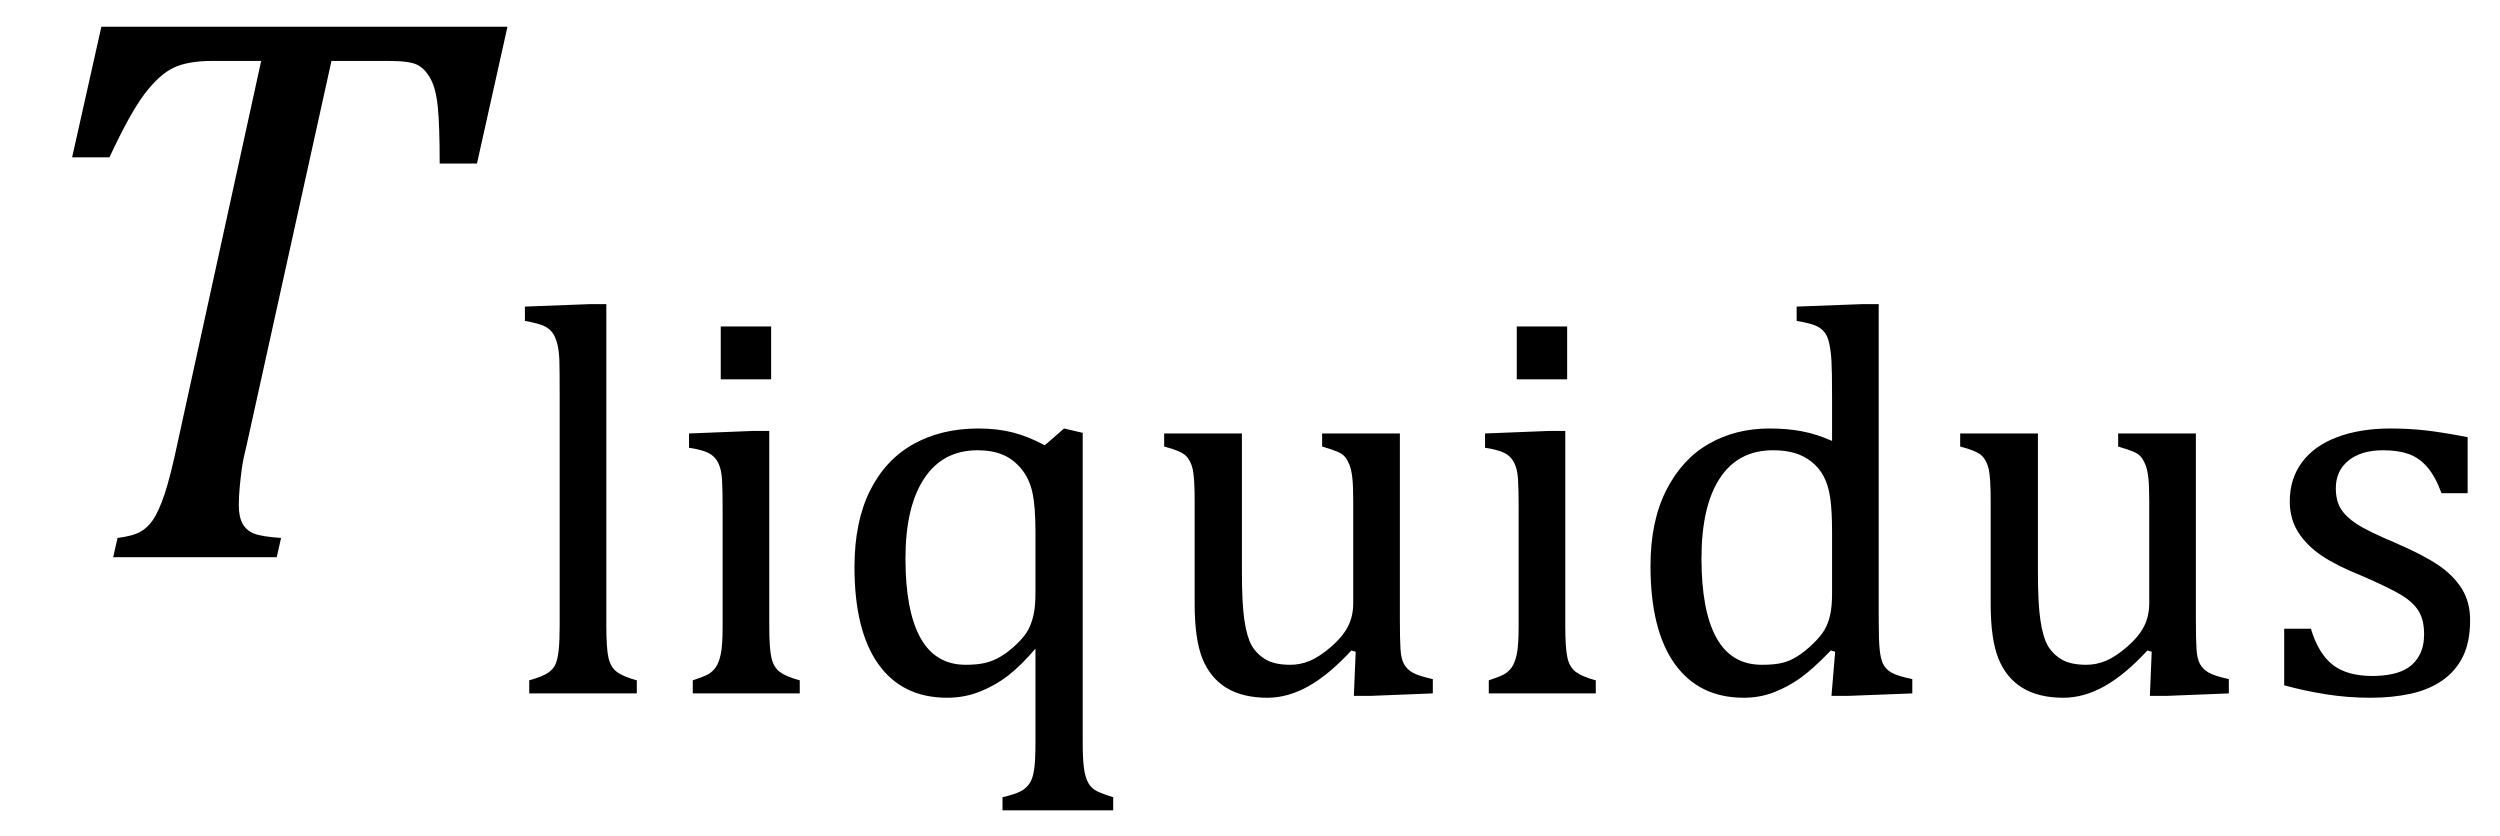 <?xml version="1.0" encoding="UTF-8" standalone="no"?><svg xmlns="http://www.w3.org/2000/svg" xmlns:xlink="http://www.w3.org/1999/xlink" stroke-dasharray="none" shape-rendering="auto" font-family="'Dialog'" width="62.813" text-rendering="auto" fill-opacity="1" contentScriptType="text/ecmascript" color-interpolation="auto" color-rendering="auto" preserveAspectRatio="xMidYMid meet" font-size="12" fill="black" stroke="black" image-rendering="auto" stroke-miterlimit="10" zoomAndPan="magnify" version="1.0" stroke-linecap="square" stroke-linejoin="miter" contentStyleType="text/css" font-style="normal" height="21" stroke-width="1" stroke-dashoffset="0" font-weight="normal" stroke-opacity="1" y="-7"><!--Converted from MathML using JEuclid--><defs id="genericDefs"/><g><g text-rendering="optimizeLegibility" transform="translate(0,14)" color-rendering="optimizeQuality" color-interpolation="linearRGB" image-rendering="optimizeQuality"><path d="M6.953 0 L2.844 0 L2.953 -0.484 Q3.328 -0.531 3.516 -0.633 Q3.703 -0.734 3.844 -0.938 Q3.984 -1.141 4.133 -1.578 Q4.281 -2.016 4.469 -2.906 L6.562 -12.469 L5.328 -12.469 Q4.719 -12.469 4.359 -12.297 Q4 -12.125 3.633 -11.641 Q3.266 -11.156 2.75 -10.047 L1.812 -10.047 L2.547 -13.328 L12.75 -13.328 L11.984 -9.891 L11.047 -9.891 Q11.047 -10.844 11 -11.312 Q10.953 -11.781 10.812 -12.031 Q10.672 -12.281 10.477 -12.375 Q10.281 -12.469 9.766 -12.469 L8.328 -12.469 L6.203 -2.844 Q6.109 -2.469 6.078 -2.242 Q6.047 -2.016 6.023 -1.766 Q6 -1.516 6 -1.312 Q6 -1.016 6.094 -0.844 Q6.188 -0.672 6.383 -0.594 Q6.578 -0.516 7.062 -0.484 L6.953 0 Z" stroke="none"/></g><g text-rendering="optimizeLegibility" transform="translate(12.75,17.422)" color-rendering="optimizeQuality" color-interpolation="linearRGB" image-rendering="optimizeQuality"><path d="M2.484 -1.703 Q2.484 -1.125 2.539 -0.891 Q2.594 -0.656 2.75 -0.539 Q2.906 -0.422 3.25 -0.328 L3.25 0 L0.547 0 L0.547 -0.328 Q0.875 -0.422 1.016 -0.516 Q1.156 -0.609 1.211 -0.742 Q1.266 -0.875 1.289 -1.109 Q1.312 -1.344 1.312 -1.703 L1.312 -7.438 Q1.312 -8.094 1.305 -8.352 Q1.297 -8.609 1.25 -8.789 Q1.203 -8.969 1.125 -9.07 Q1.047 -9.172 0.914 -9.234 Q0.781 -9.297 0.438 -9.359 L0.438 -9.719 L2.078 -9.781 L2.484 -9.781 L2.484 -1.703 ZM6.625 -9.219 L6.625 -7.891 L5.359 -7.891 L5.359 -9.219 L6.625 -9.219 ZM4.656 -0.328 Q4.938 -0.422 5.047 -0.484 Q5.156 -0.547 5.234 -0.656 Q5.312 -0.766 5.359 -0.984 Q5.406 -1.203 5.406 -1.688 L5.406 -4.672 Q5.406 -5.109 5.391 -5.375 Q5.375 -5.641 5.289 -5.805 Q5.203 -5.969 5.039 -6.047 Q4.875 -6.125 4.562 -6.172 L4.562 -6.531 L6.156 -6.594 L6.578 -6.594 L6.578 -1.703 Q6.578 -1.125 6.633 -0.891 Q6.688 -0.656 6.844 -0.539 Q7 -0.422 7.344 -0.328 L7.344 0 L4.656 0 L4.656 -0.328 ZM15.219 2.938 L12.438 2.938 L12.438 2.609 Q12.766 2.531 12.906 2.453 Q13.047 2.375 13.125 2.25 Q13.203 2.125 13.234 1.906 Q13.266 1.688 13.266 1.234 L13.266 -1.125 Q12.906 -0.703 12.586 -0.453 Q12.266 -0.203 11.875 -0.047 Q11.484 0.109 11.047 0.109 Q9.922 0.109 9.32 -0.734 Q8.719 -1.578 8.719 -3.172 Q8.719 -4.312 9.109 -5.094 Q9.5 -5.875 10.203 -6.266 Q10.906 -6.656 11.828 -6.656 Q12.312 -6.656 12.703 -6.555 Q13.094 -6.453 13.5 -6.234 L13.984 -6.656 L14.453 -6.547 L14.453 1.234 Q14.453 1.641 14.484 1.875 Q14.516 2.109 14.594 2.25 Q14.672 2.391 14.82 2.461 Q14.969 2.531 15.219 2.609 L15.219 2.938 ZM13.266 -4.078 Q13.266 -4.703 13.188 -5.055 Q13.109 -5.406 12.906 -5.648 Q12.703 -5.891 12.438 -6 Q12.172 -6.109 11.812 -6.109 Q10.938 -6.109 10.469 -5.398 Q10 -4.688 10 -3.391 Q10 -2.078 10.375 -1.398 Q10.75 -0.719 11.516 -0.719 Q11.797 -0.719 12 -0.766 Q12.203 -0.812 12.398 -0.93 Q12.594 -1.047 12.797 -1.242 Q13 -1.438 13.086 -1.602 Q13.172 -1.766 13.219 -1.977 Q13.266 -2.188 13.266 -2.516 L13.266 -4.078 ZM16.5 -6.531 L18.453 -6.531 L18.453 -3.062 Q18.453 -2.25 18.516 -1.836 Q18.578 -1.422 18.695 -1.211 Q18.812 -1 19.039 -0.859 Q19.266 -0.719 19.672 -0.719 Q19.922 -0.719 20.164 -0.82 Q20.406 -0.922 20.695 -1.172 Q20.984 -1.422 21.117 -1.68 Q21.25 -1.938 21.25 -2.266 L21.25 -4.828 Q21.25 -5.219 21.227 -5.422 Q21.203 -5.625 21.156 -5.742 Q21.109 -5.859 21.047 -5.938 Q20.984 -6.016 20.859 -6.07 Q20.734 -6.125 20.469 -6.203 L20.469 -6.531 L22.422 -6.531 L22.422 -1.859 Q22.422 -1.344 22.438 -1.109 Q22.453 -0.875 22.523 -0.742 Q22.594 -0.609 22.742 -0.523 Q22.891 -0.438 23.25 -0.359 L23.25 0 L21.688 0.062 L21.266 0.062 L21.312 -1.047 L21.203 -1.078 Q20.641 -0.469 20.125 -0.18 Q19.609 0.109 19.094 0.109 Q18.469 0.109 18.062 -0.141 Q17.656 -0.391 17.461 -0.875 Q17.266 -1.359 17.266 -2.25 L17.266 -4.828 Q17.266 -5.406 17.219 -5.625 Q17.172 -5.844 17.047 -5.969 Q16.922 -6.094 16.5 -6.203 L16.5 -6.531 ZM26.625 -9.219 L26.625 -7.891 L25.359 -7.891 L25.359 -9.219 L26.625 -9.219 ZM24.656 -0.328 Q24.938 -0.422 25.047 -0.484 Q25.156 -0.547 25.234 -0.656 Q25.312 -0.766 25.359 -0.984 Q25.406 -1.203 25.406 -1.688 L25.406 -4.672 Q25.406 -5.109 25.391 -5.375 Q25.375 -5.641 25.289 -5.805 Q25.203 -5.969 25.039 -6.047 Q24.875 -6.125 24.562 -6.172 L24.562 -6.531 L26.156 -6.594 L26.578 -6.594 L26.578 -1.703 Q26.578 -1.125 26.633 -0.891 Q26.688 -0.656 26.844 -0.539 Q27 -0.422 27.344 -0.328 L27.344 0 L24.656 0 L24.656 -0.328 ZM33.281 -7.438 Q33.281 -8.094 33.266 -8.352 Q33.25 -8.609 33.211 -8.789 Q33.172 -8.969 33.094 -9.07 Q33.016 -9.172 32.883 -9.234 Q32.75 -9.297 32.391 -9.359 L32.391 -9.719 L34.047 -9.781 L34.453 -9.781 L34.453 -1.859 Q34.453 -1.328 34.477 -1.102 Q34.5 -0.875 34.562 -0.742 Q34.625 -0.609 34.773 -0.523 Q34.922 -0.438 35.297 -0.359 L35.297 0 L33.688 0.062 L33.266 0.062 L33.359 -1.047 L33.25 -1.078 Q32.812 -0.625 32.5 -0.398 Q32.188 -0.172 31.828 -0.031 Q31.469 0.109 31.062 0.109 Q29.938 0.109 29.328 -0.742 Q28.719 -1.594 28.719 -3.203 Q28.719 -4.328 29.117 -5.109 Q29.516 -5.891 30.188 -6.273 Q30.859 -6.656 31.703 -6.656 Q32.156 -6.656 32.523 -6.586 Q32.891 -6.516 33.281 -6.344 L33.281 -7.438 ZM33.281 -4.047 Q33.281 -4.594 33.234 -4.914 Q33.188 -5.234 33.07 -5.453 Q32.953 -5.672 32.766 -5.82 Q32.578 -5.969 32.344 -6.039 Q32.109 -6.109 31.797 -6.109 Q30.922 -6.109 30.461 -5.406 Q30 -4.703 30 -3.391 Q30 -2.078 30.375 -1.398 Q30.75 -0.719 31.516 -0.719 Q31.828 -0.719 32.023 -0.766 Q32.219 -0.812 32.406 -0.93 Q32.594 -1.047 32.797 -1.242 Q33 -1.438 33.094 -1.602 Q33.188 -1.766 33.234 -1.977 Q33.281 -2.188 33.281 -2.516 L33.281 -4.047 ZM36.5 -6.531 L38.453 -6.531 L38.453 -3.062 Q38.453 -2.25 38.516 -1.836 Q38.578 -1.422 38.695 -1.211 Q38.812 -1 39.039 -0.859 Q39.266 -0.719 39.672 -0.719 Q39.922 -0.719 40.164 -0.82 Q40.406 -0.922 40.695 -1.172 Q40.984 -1.422 41.117 -1.68 Q41.25 -1.938 41.25 -2.266 L41.25 -4.828 Q41.25 -5.219 41.227 -5.422 Q41.203 -5.625 41.156 -5.742 Q41.109 -5.859 41.047 -5.938 Q40.984 -6.016 40.859 -6.07 Q40.734 -6.125 40.469 -6.203 L40.469 -6.531 L42.422 -6.531 L42.422 -1.859 Q42.422 -1.344 42.438 -1.109 Q42.453 -0.875 42.523 -0.742 Q42.594 -0.609 42.742 -0.523 Q42.891 -0.438 43.25 -0.359 L43.25 0 L41.688 0.062 L41.266 0.062 L41.312 -1.047 L41.203 -1.078 Q40.641 -0.469 40.125 -0.18 Q39.609 0.109 39.094 0.109 Q38.469 0.109 38.062 -0.141 Q37.656 -0.391 37.461 -0.875 Q37.266 -1.359 37.266 -2.25 L37.266 -4.828 Q37.266 -5.406 37.219 -5.625 Q37.172 -5.844 37.047 -5.969 Q36.922 -6.094 36.5 -6.203 L36.5 -6.531 ZM49.25 -5.031 L48.594 -5.031 Q48.438 -5.453 48.234 -5.688 Q48.031 -5.922 47.766 -6.016 Q47.5 -6.109 47.125 -6.109 Q46.578 -6.109 46.258 -5.852 Q45.938 -5.594 45.938 -5.156 Q45.938 -4.844 46.062 -4.641 Q46.188 -4.438 46.461 -4.258 Q46.734 -4.078 47.438 -3.781 Q48.125 -3.484 48.508 -3.227 Q48.891 -2.969 49.102 -2.633 Q49.312 -2.297 49.312 -1.844 Q49.312 -1.297 49.133 -0.93 Q48.953 -0.562 48.617 -0.328 Q48.281 -0.094 47.82 0.008 Q47.359 0.109 46.812 0.109 Q46.234 0.109 45.695 0.023 Q45.156 -0.062 44.641 -0.203 L44.641 -1.625 L45.312 -1.625 Q45.5 -1 45.859 -0.719 Q46.219 -0.438 46.859 -0.438 Q47.109 -0.438 47.344 -0.484 Q47.578 -0.531 47.758 -0.648 Q47.938 -0.766 48.047 -0.977 Q48.156 -1.188 48.156 -1.484 Q48.156 -1.844 48.023 -2.062 Q47.891 -2.281 47.602 -2.461 Q47.312 -2.641 46.594 -2.953 Q45.969 -3.203 45.594 -3.453 Q45.219 -3.703 45 -4.039 Q44.781 -4.375 44.781 -4.828 Q44.781 -5.391 45.086 -5.805 Q45.391 -6.219 45.969 -6.438 Q46.547 -6.656 47.312 -6.656 Q47.766 -6.656 48.188 -6.609 Q48.609 -6.562 49.25 -6.438 L49.25 -5.031 Z" stroke="none"/></g></g></svg>